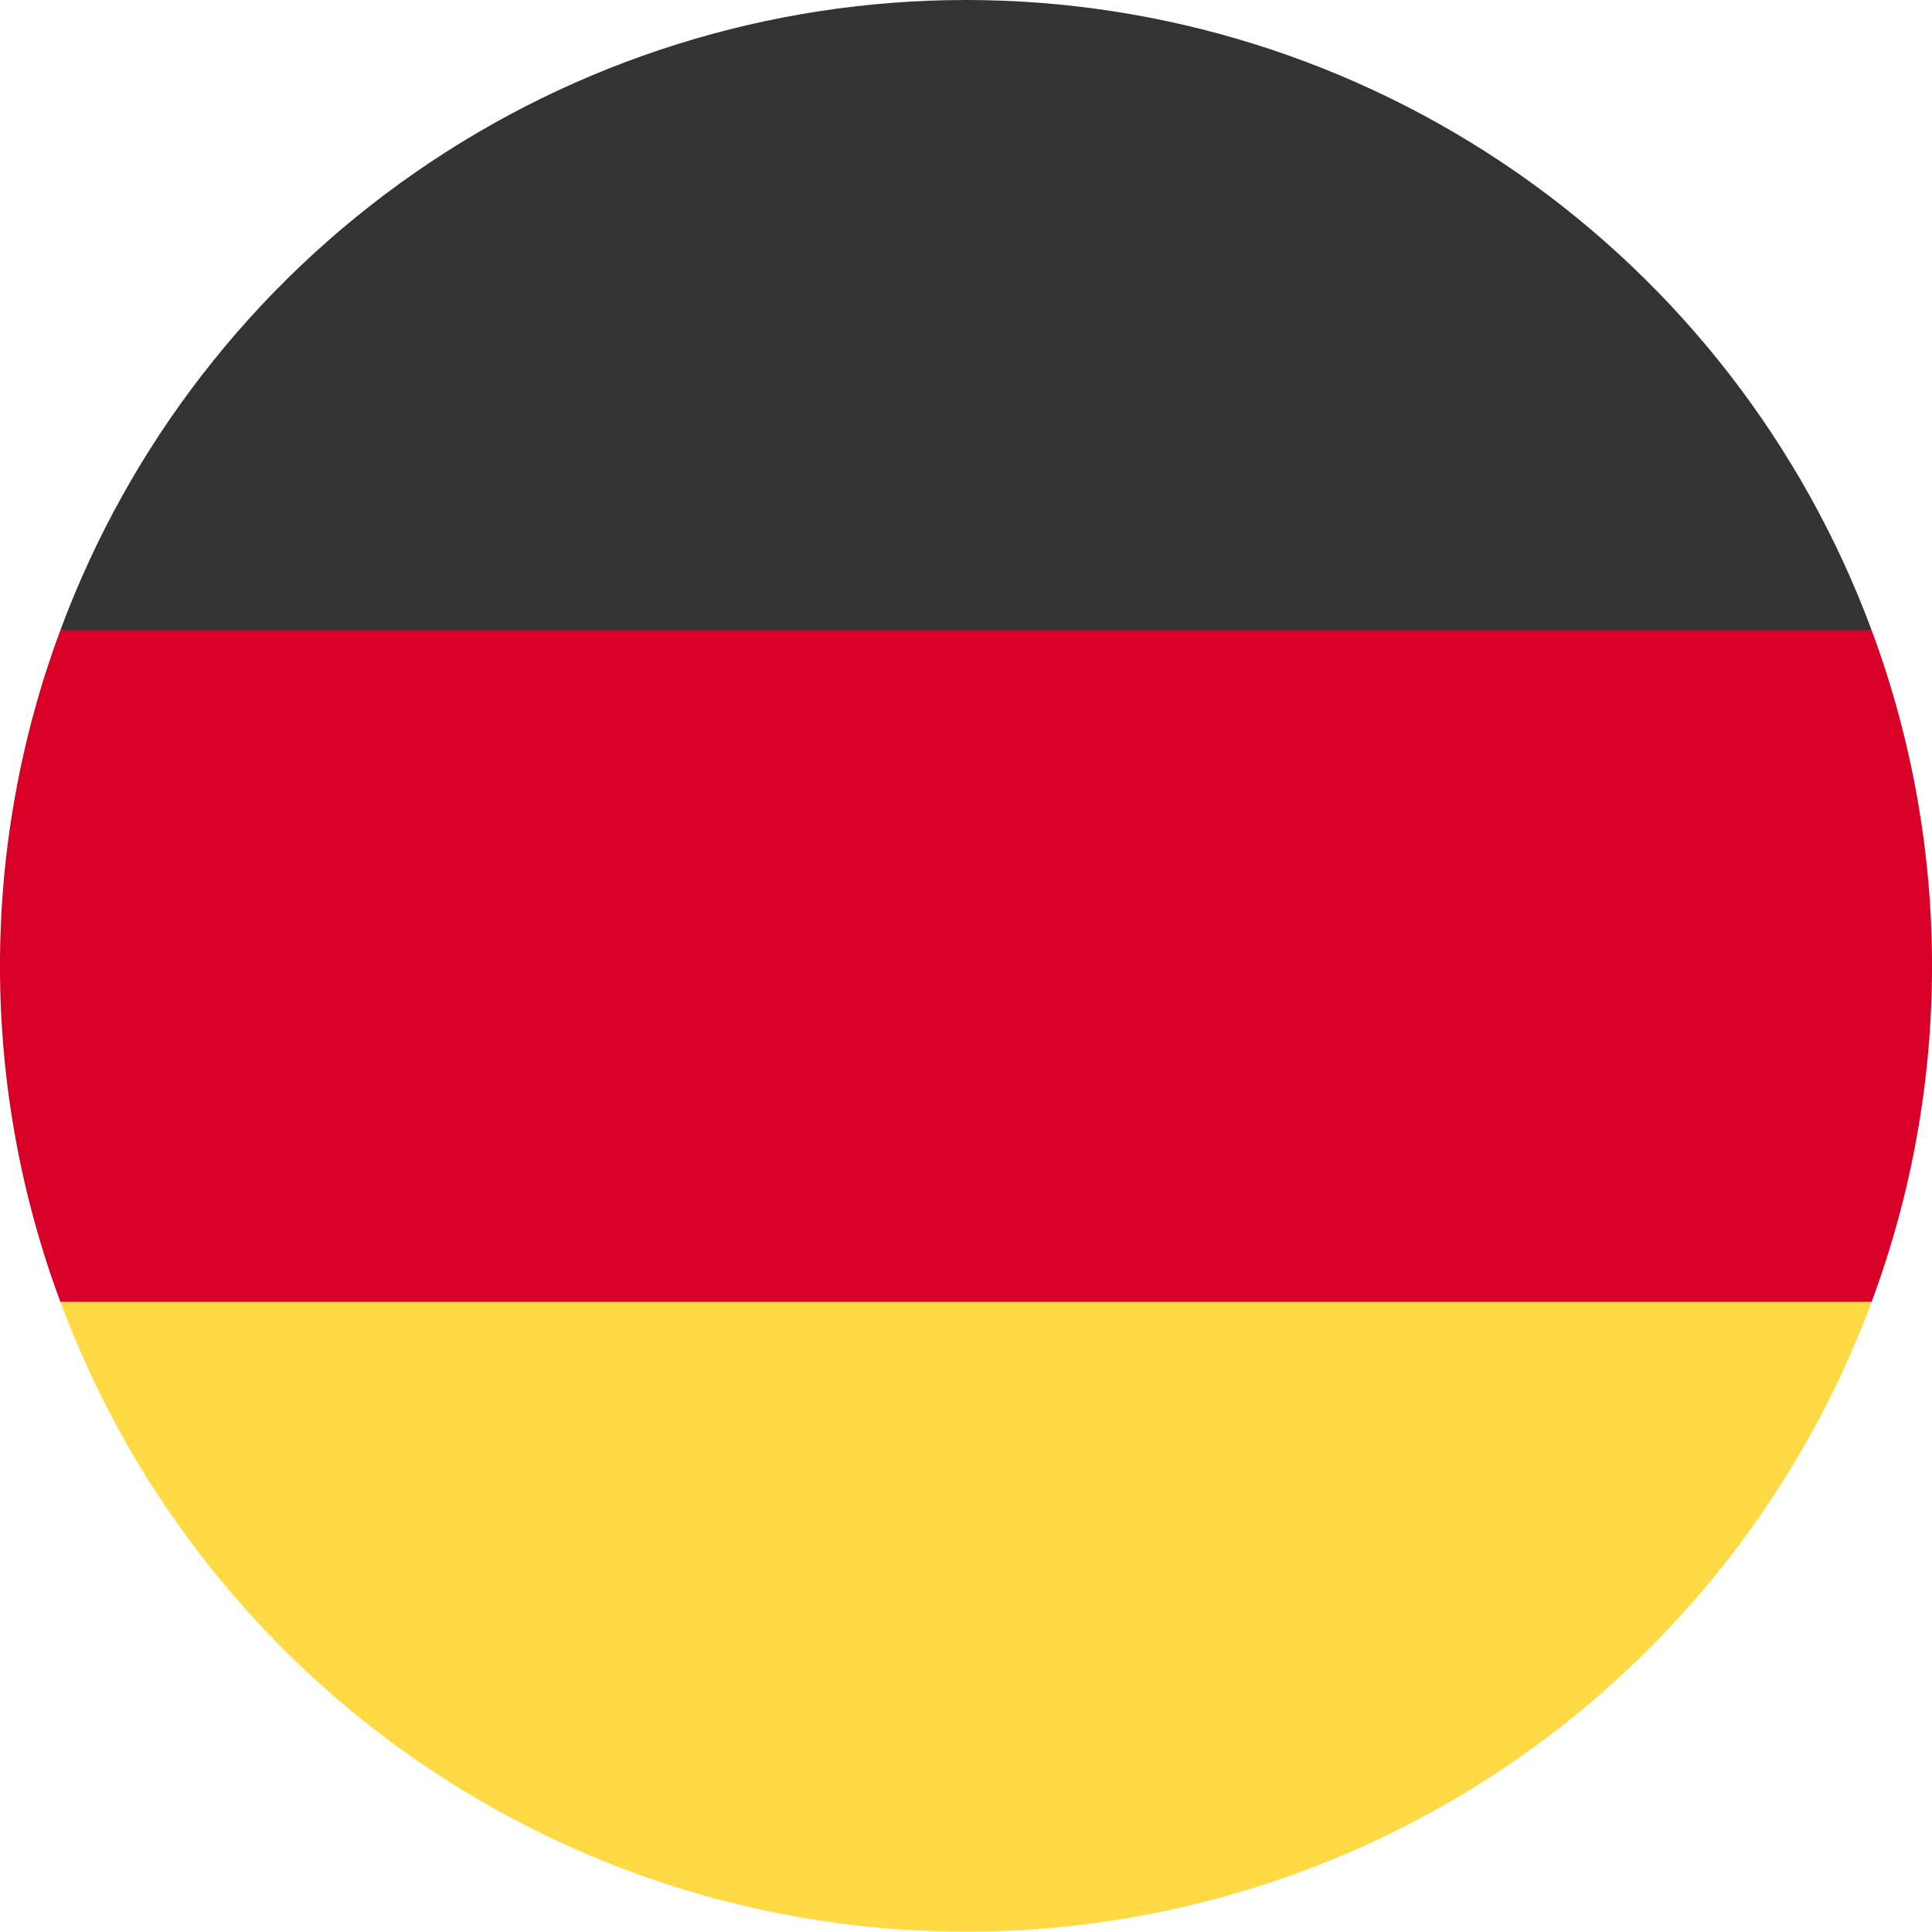 <svg width="32" height="32" viewBox="0 0 32 32" fill="none" xmlns="http://www.w3.org/2000/svg">
<g clip-path="url(#clip0_3183_419)">
<path d="M1 21.562C2.137 24.625 4.183 27.265 6.864 29.13C9.546 30.995 12.734 31.995 16 31.995C19.266 31.995 22.454 30.995 25.136 29.13C27.817 27.265 29.863 24.625 31 21.562L16 20.175L1 21.562Z" fill="#FFDA44"/>
<path d="M16 0C12.733 0 9.545 1.001 6.863 2.867C4.182 4.733 2.136 7.374 1 10.438L16 11.825L31 10.438C29.864 7.374 27.818 4.733 25.137 2.867C22.455 1.001 19.267 0 16 0V0Z" fill="#333333"/>
<path d="M1 10.438C-0.334 14.026 -0.334 17.974 1 21.562H31C32.334 17.974 32.334 14.026 31 10.438H1Z" fill="#D80027"/>
</g>
<defs>
<clipPath id="clip0_3183_419">
<rect width="32" height="32" fill="white"/>
</clipPath>
</defs>
</svg>

